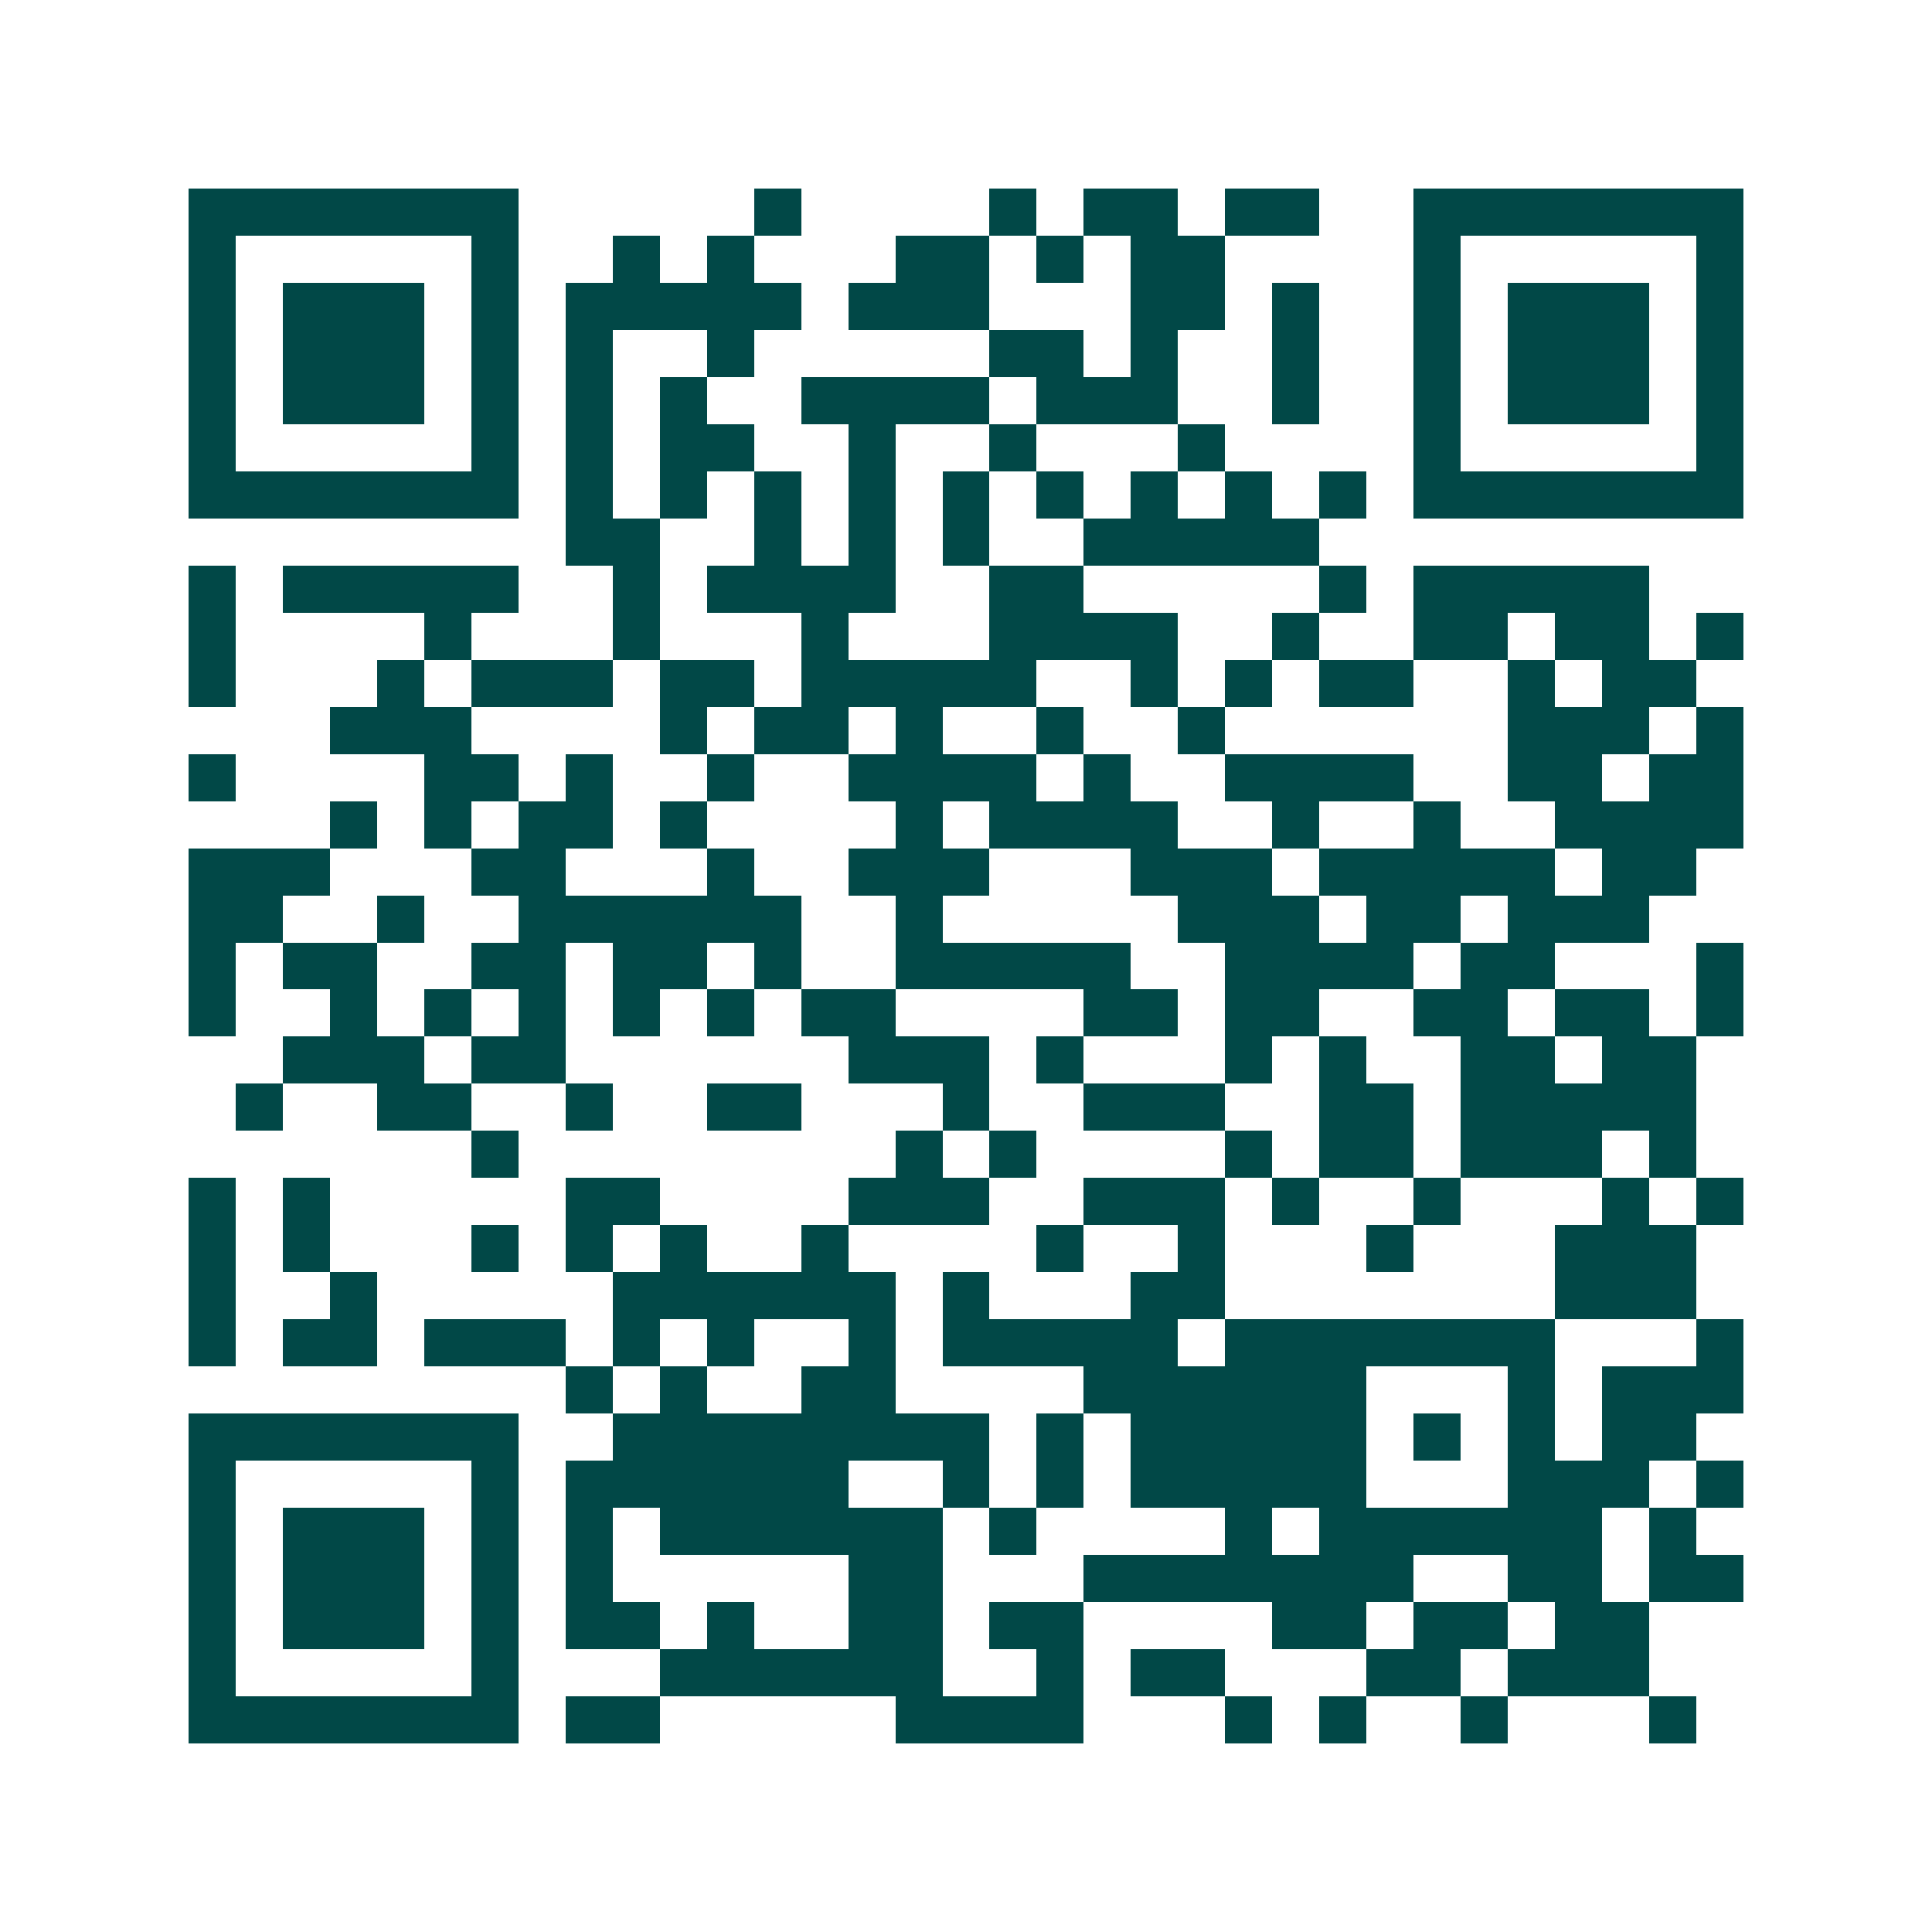 <svg xmlns="http://www.w3.org/2000/svg" width="200" height="200" viewBox="0 0 41 41" shape-rendering="crispEdges"><path fill="#ffffff" d="M0 0h41v41H0z"/><path stroke="#014847" d="M4 4.5h7m5 0h1m4 0h1m1 0h2m1 0h2m2 0h7M4 5.5h1m5 0h1m2 0h1m1 0h1m3 0h2m1 0h1m1 0h2m4 0h1m5 0h1M4 6.5h1m1 0h3m1 0h1m1 0h5m1 0h3m3 0h2m1 0h1m2 0h1m1 0h3m1 0h1M4 7.5h1m1 0h3m1 0h1m1 0h1m2 0h1m5 0h2m1 0h1m2 0h1m2 0h1m1 0h3m1 0h1M4 8.5h1m1 0h3m1 0h1m1 0h1m1 0h1m2 0h4m1 0h3m2 0h1m2 0h1m1 0h3m1 0h1M4 9.5h1m5 0h1m1 0h1m1 0h2m2 0h1m2 0h1m3 0h1m4 0h1m5 0h1M4 10.5h7m1 0h1m1 0h1m1 0h1m1 0h1m1 0h1m1 0h1m1 0h1m1 0h1m1 0h1m1 0h7M12 11.5h2m2 0h1m1 0h1m1 0h1m2 0h5M4 12.5h1m1 0h5m2 0h1m1 0h4m2 0h2m5 0h1m1 0h5M4 13.5h1m4 0h1m3 0h1m3 0h1m3 0h4m2 0h1m2 0h2m1 0h2m1 0h1M4 14.5h1m3 0h1m1 0h3m1 0h2m1 0h5m2 0h1m1 0h1m1 0h2m2 0h1m1 0h2M7 15.5h3m4 0h1m1 0h2m1 0h1m2 0h1m2 0h1m6 0h3m1 0h1M4 16.5h1m4 0h2m1 0h1m2 0h1m2 0h4m1 0h1m2 0h4m2 0h2m1 0h2M7 17.5h1m1 0h1m1 0h2m1 0h1m4 0h1m1 0h4m2 0h1m2 0h1m2 0h4M4 18.5h3m3 0h2m3 0h1m2 0h3m3 0h3m1 0h5m1 0h2M4 19.5h2m2 0h1m2 0h6m2 0h1m5 0h3m1 0h2m1 0h3M4 20.5h1m1 0h2m2 0h2m1 0h2m1 0h1m2 0h5m2 0h4m1 0h2m3 0h1M4 21.5h1m2 0h1m1 0h1m1 0h1m1 0h1m1 0h1m1 0h2m4 0h2m1 0h2m2 0h2m1 0h2m1 0h1M6 22.5h3m1 0h2m6 0h3m1 0h1m3 0h1m1 0h1m2 0h2m1 0h2M5 23.5h1m2 0h2m2 0h1m2 0h2m3 0h1m2 0h3m2 0h2m1 0h5M10 24.5h1m8 0h1m1 0h1m4 0h1m1 0h2m1 0h3m1 0h1M4 25.5h1m1 0h1m5 0h2m4 0h3m2 0h3m1 0h1m2 0h1m3 0h1m1 0h1M4 26.5h1m1 0h1m3 0h1m1 0h1m1 0h1m2 0h1m4 0h1m2 0h1m3 0h1m3 0h3M4 27.5h1m2 0h1m5 0h6m1 0h1m3 0h2m7 0h3M4 28.5h1m1 0h2m1 0h3m1 0h1m1 0h1m2 0h1m1 0h5m1 0h7m3 0h1M12 29.5h1m1 0h1m2 0h2m4 0h6m3 0h1m1 0h3M4 30.5h7m2 0h8m1 0h1m1 0h5m1 0h1m1 0h1m1 0h2M4 31.5h1m5 0h1m1 0h6m2 0h1m1 0h1m1 0h5m3 0h3m1 0h1M4 32.5h1m1 0h3m1 0h1m1 0h1m1 0h6m1 0h1m4 0h1m1 0h6m1 0h1M4 33.5h1m1 0h3m1 0h1m1 0h1m5 0h2m3 0h7m2 0h2m1 0h2M4 34.5h1m1 0h3m1 0h1m1 0h2m1 0h1m2 0h2m1 0h2m4 0h2m1 0h2m1 0h2M4 35.5h1m5 0h1m3 0h6m2 0h1m1 0h2m3 0h2m1 0h3M4 36.5h7m1 0h2m5 0h4m3 0h1m1 0h1m2 0h1m3 0h1"/></svg>

